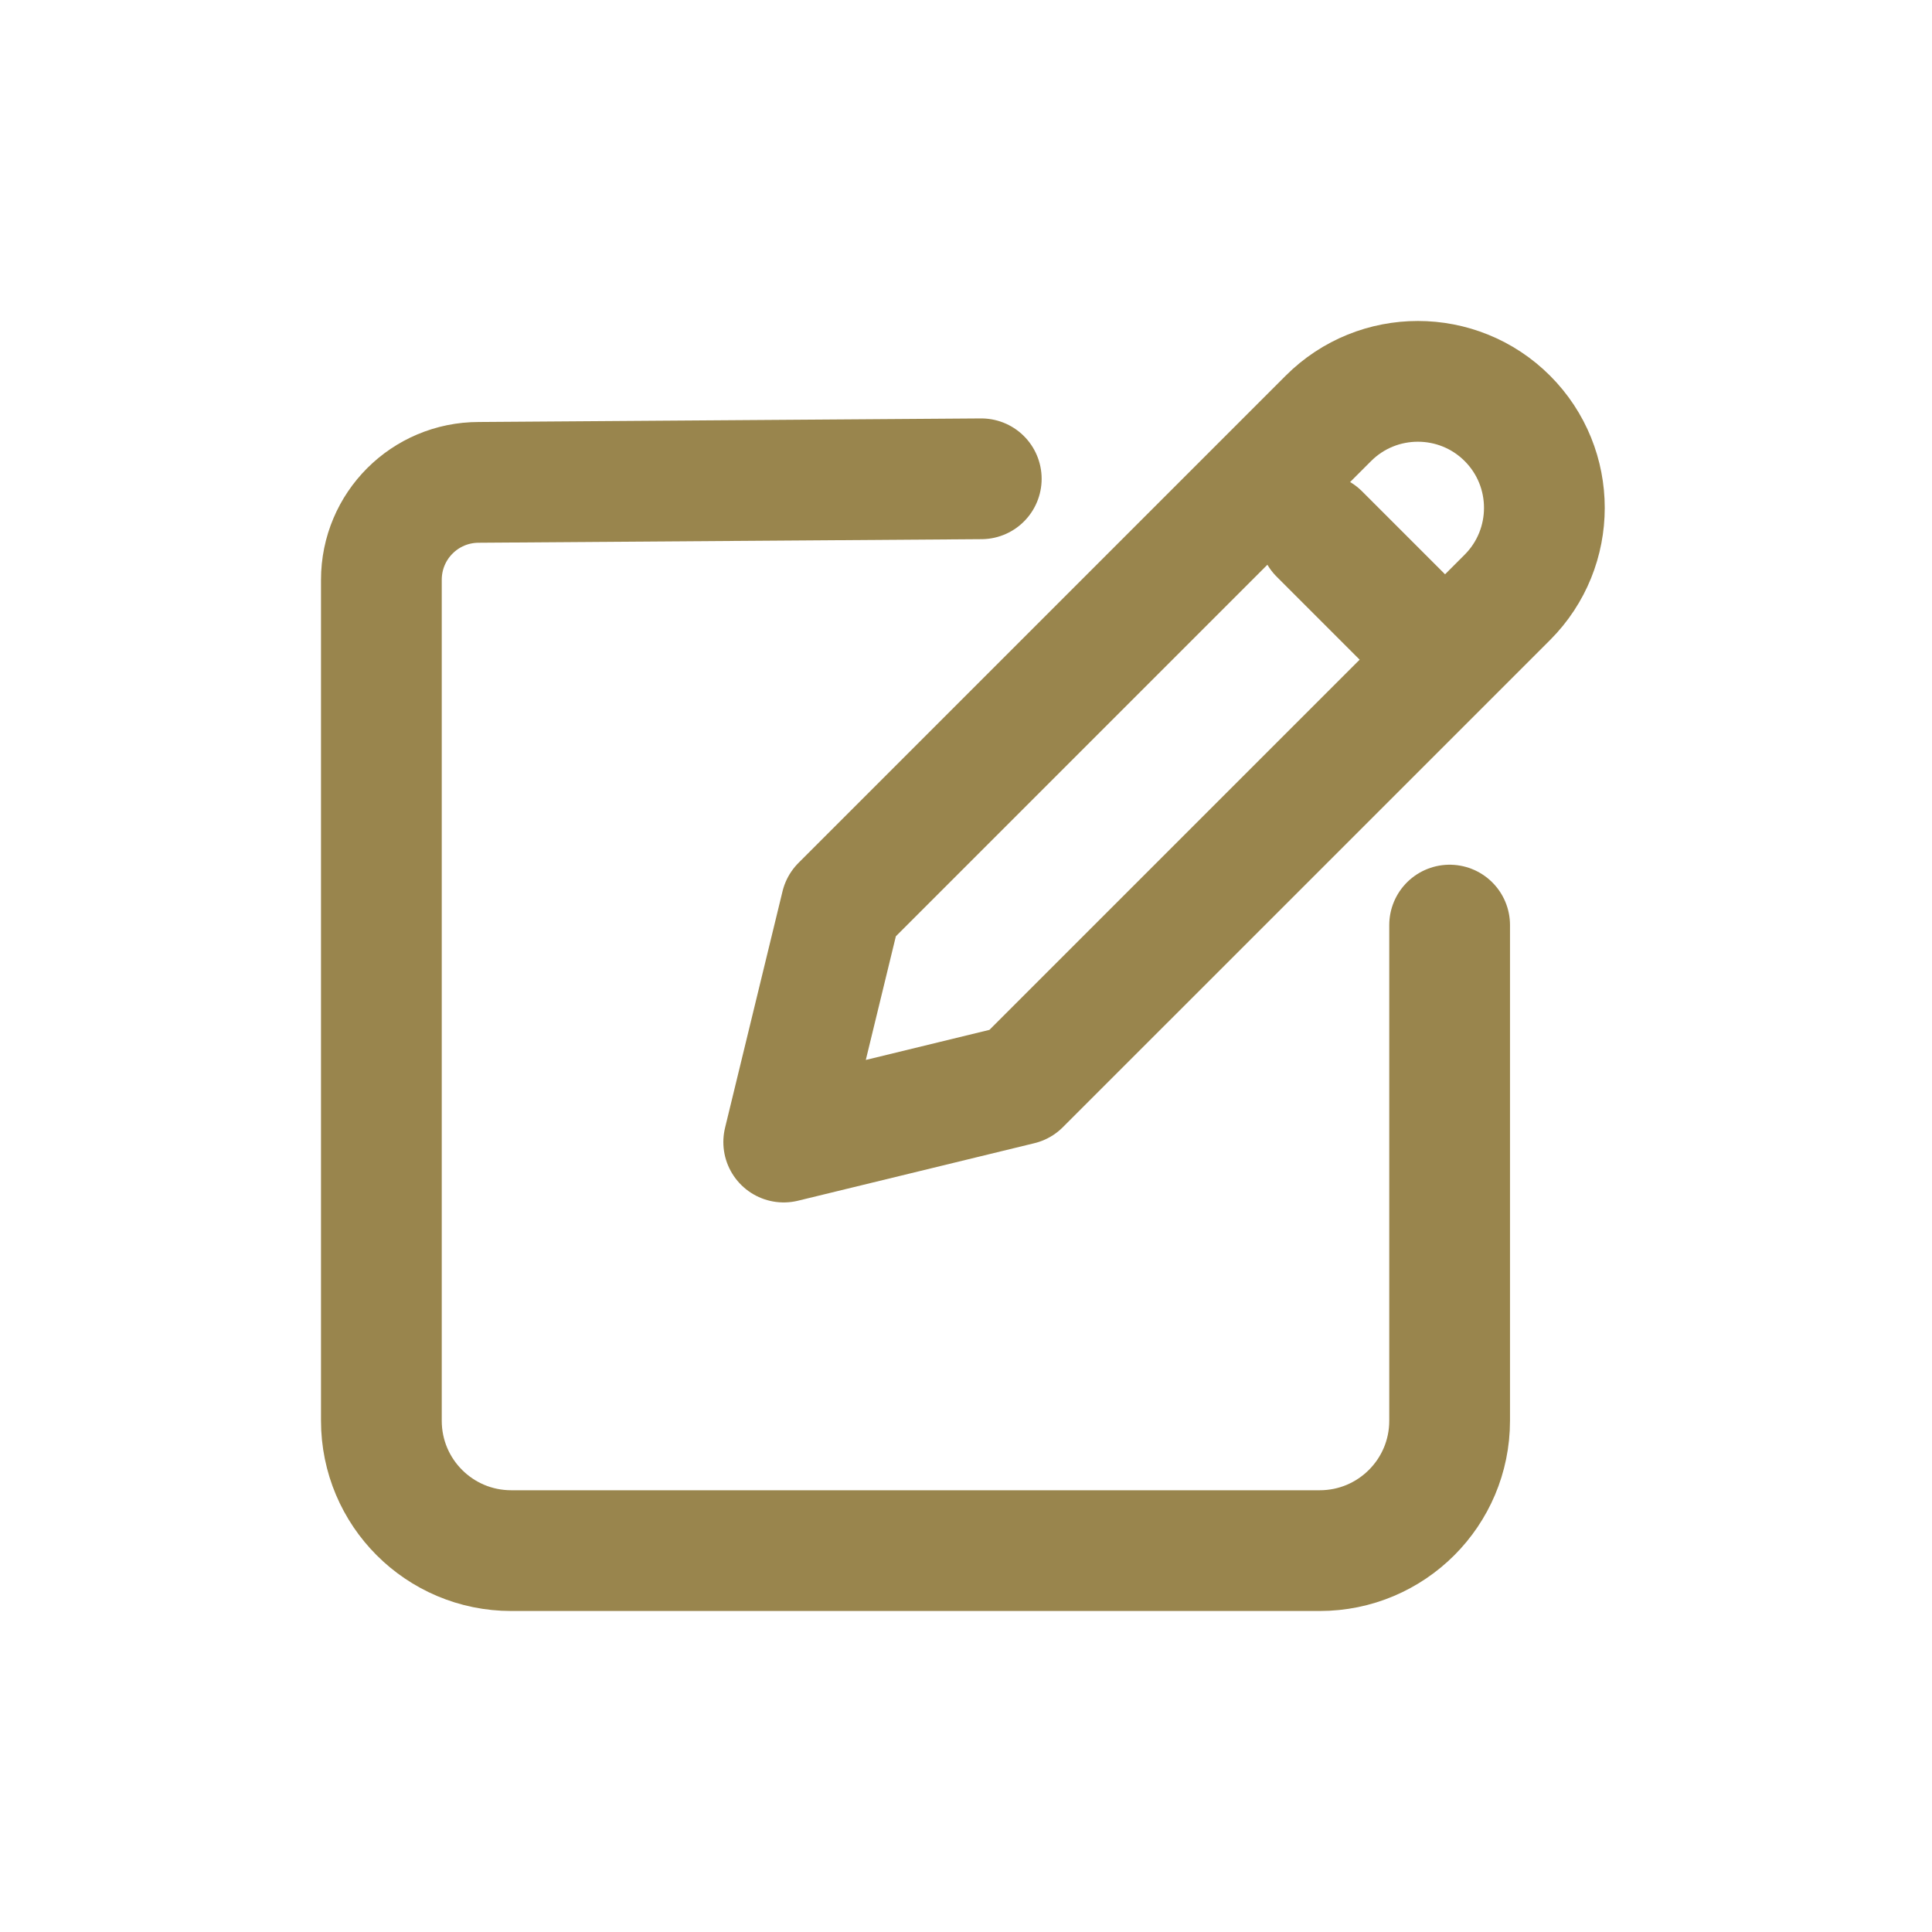 <svg width="40" height="40" viewBox="0 0 40 40" fill="none" xmlns="http://www.w3.org/2000/svg">
<path d="M17.416 18.749L16.226 23.645L21.121 22.454L31.208 12.368C32.23 11.345 32.23 9.684 31.208 8.662C30.186 7.64 28.525 7.64 27.503 8.662L17.416 18.749Z" stroke="#99854D" stroke-width="2.5" stroke-linecap="round" stroke-linejoin="round"/>
<path d="M27.316 11.056L29.334 13.074" stroke="#99854D" stroke-width="2.5" stroke-linecap="round" stroke-linejoin="round"/>
<path d="M30.013 19.153V29.415C30.013 30.901 28.809 32.104 27.323 32.104H10.585C9.099 32.104 7.896 30.901 7.896 29.415V12.005C7.896 10.888 8.797 9.987 9.913 9.987L20.316 9.913" stroke="#99854D" stroke-width="2.5" stroke-linecap="round" stroke-linejoin="round"/>
</svg>
